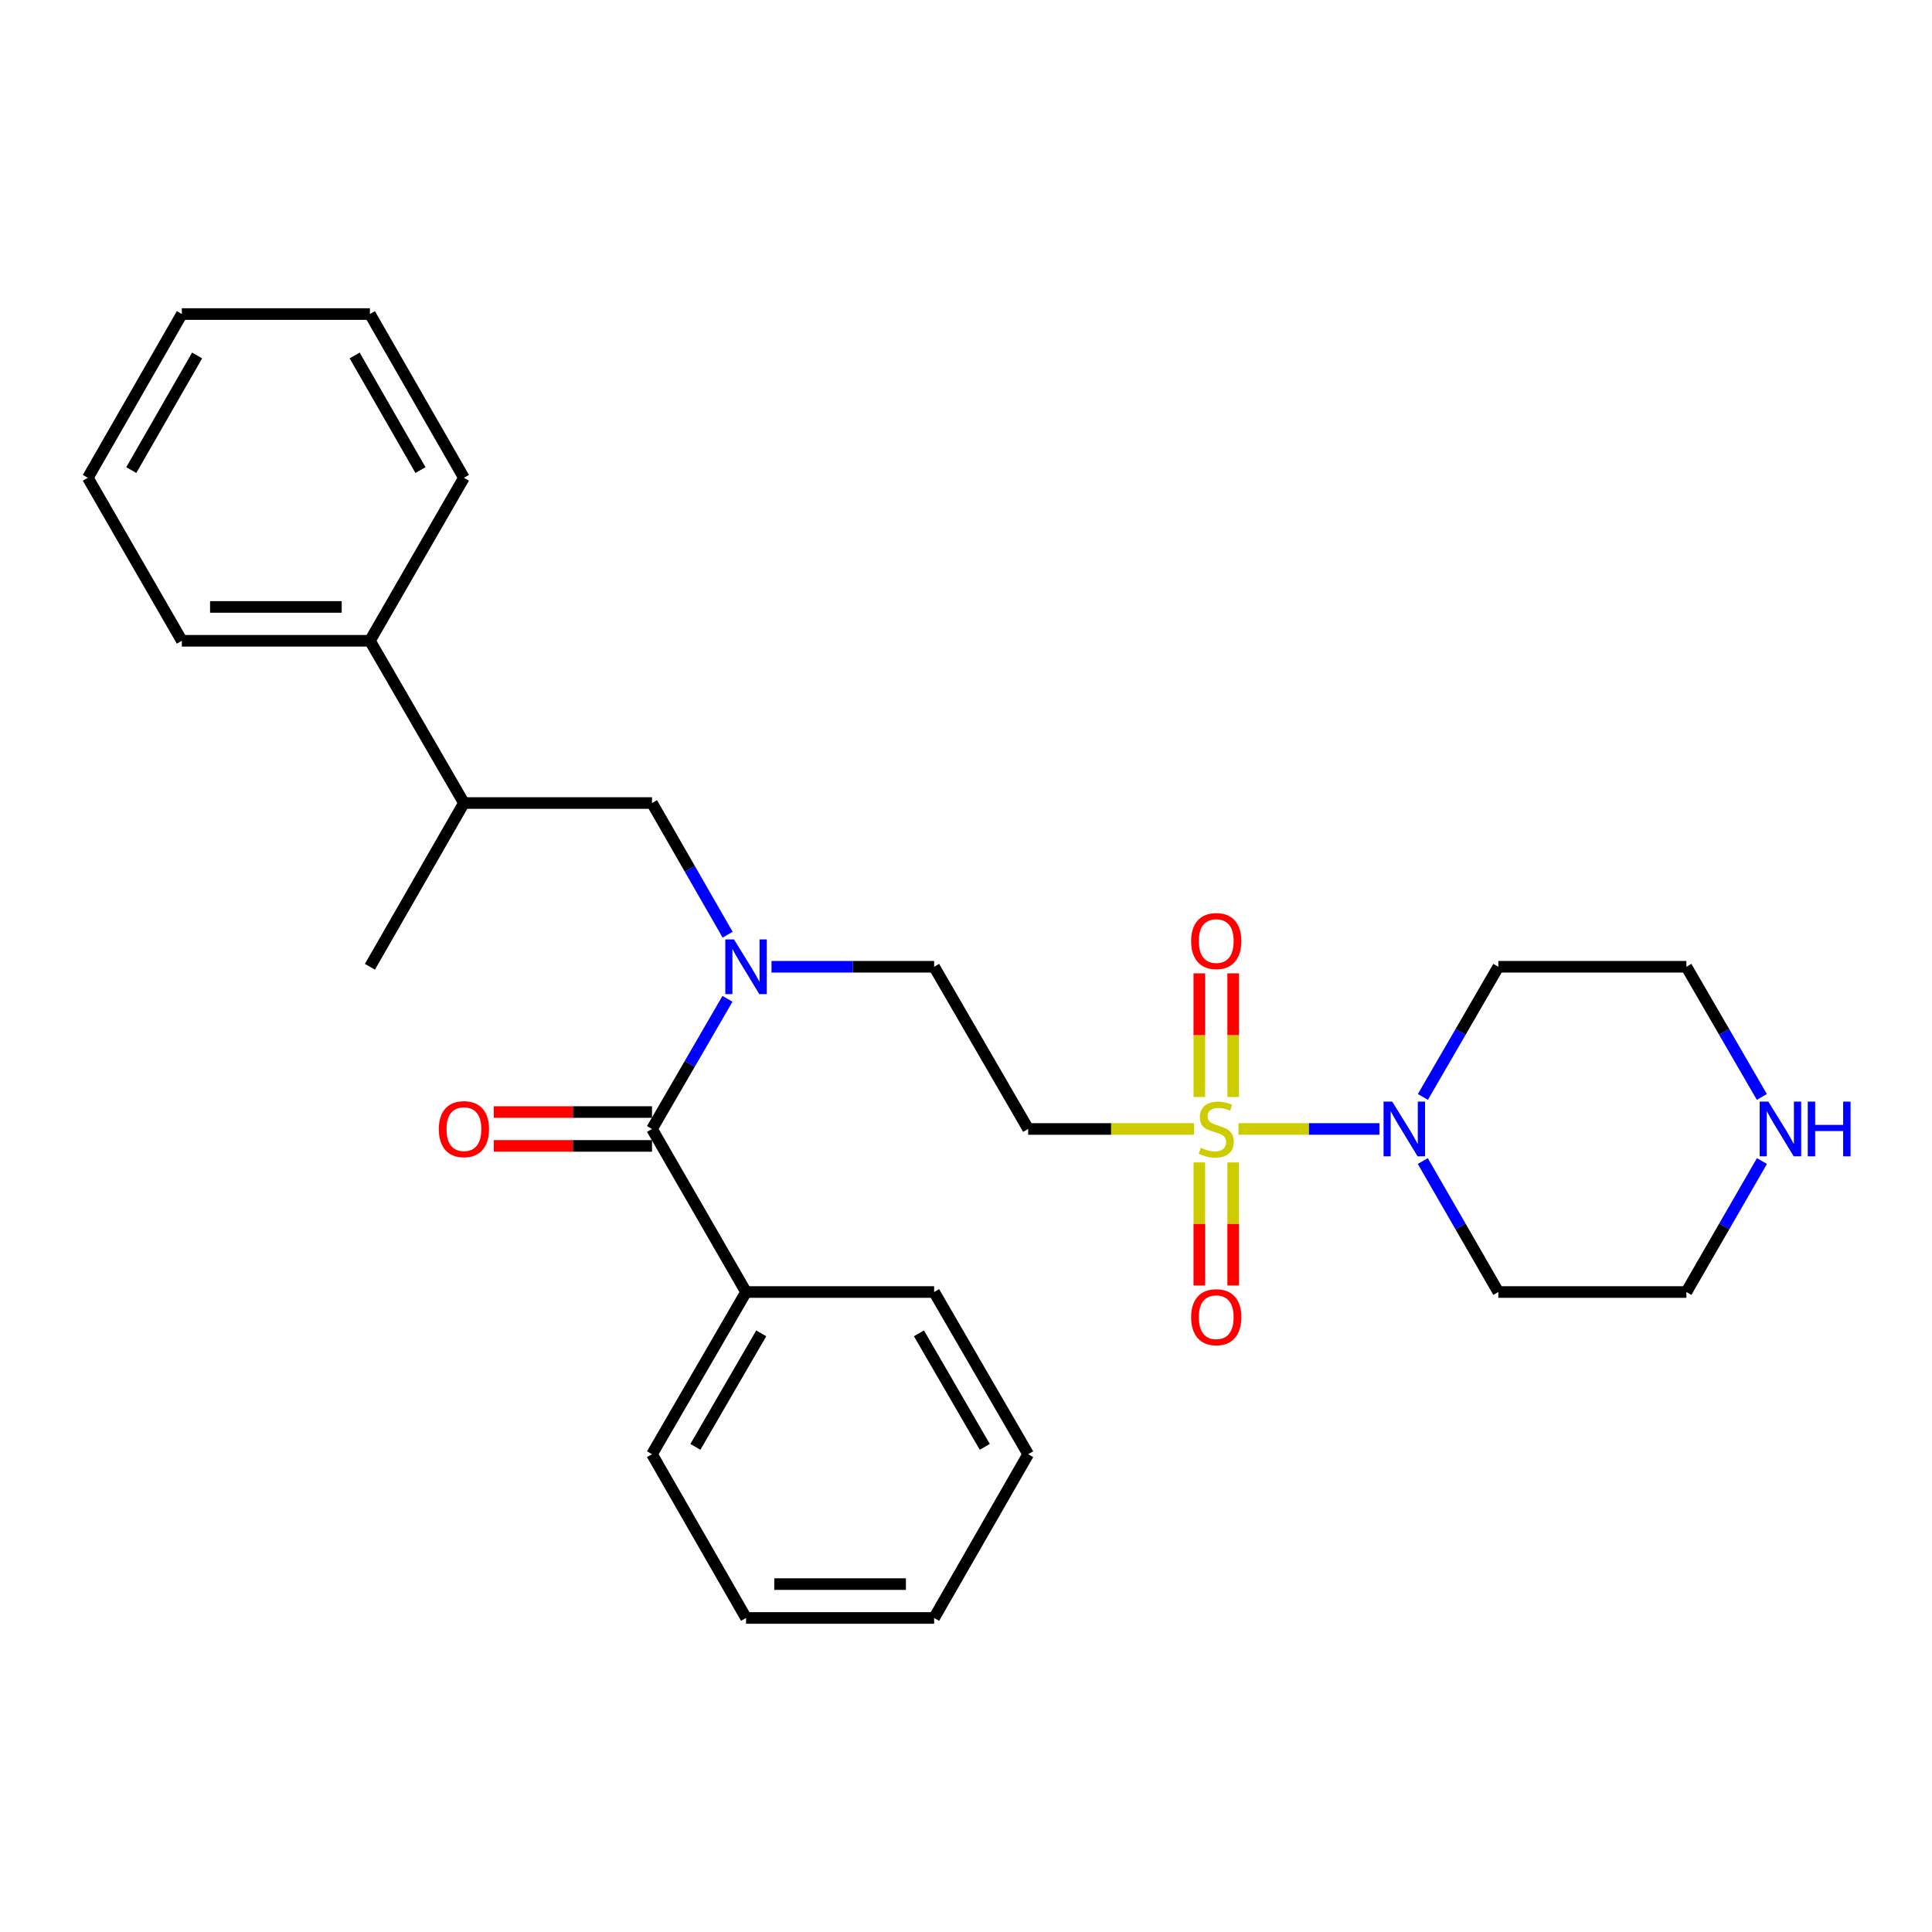 <?xml version='1.0' encoding='iso-8859-1'?>
<svg version='1.1' baseProfile='full'
              xmlns='http://www.w3.org/2000/svg'
                      xmlns:rdkit='http://www.rdkit.org/xml'
                      xmlns:xlink='http://www.w3.org/1999/xlink'
                  xml:space='preserve'
width='1000px' height='1000px' viewBox='0 0 1000 1000'>
<!-- END OF HEADER -->
<rect style='opacity:1.0;fill:#FFFFFF;stroke:none' width='1000' height='1000' x='0' y='0'> </rect>
<path class='bond-0' d='M 641.039,584.355 L 677.512,584.355' style='fill:none;fill-rule:evenodd;stroke:#CCCC00;stroke-width:6px;stroke-linecap:butt;stroke-linejoin:miter;stroke-opacity:1' />
<path class='bond-0' d='M 677.512,584.355 L 713.984,584.355' style='fill:none;fill-rule:evenodd;stroke:#0000FF;stroke-width:6px;stroke-linecap:butt;stroke-linejoin:miter;stroke-opacity:1' />
<path class='bond-3' d='M 618.012,584.355 L 575.097,584.355' style='fill:none;fill-rule:evenodd;stroke:#CCCC00;stroke-width:6px;stroke-linecap:butt;stroke-linejoin:miter;stroke-opacity:1' />
<path class='bond-3' d='M 575.097,584.355 L 532.182,584.355' style='fill:none;fill-rule:evenodd;stroke:#000000;stroke-width:6px;stroke-linecap:butt;stroke-linejoin:miter;stroke-opacity:1' />
<path class='bond-5' d='M 620.763,601.669 L 620.763,633.524' style='fill:none;fill-rule:evenodd;stroke:#CCCC00;stroke-width:6px;stroke-linecap:butt;stroke-linejoin:miter;stroke-opacity:1' />
<path class='bond-5' d='M 620.763,633.524 L 620.763,665.378' style='fill:none;fill-rule:evenodd;stroke:#FF0000;stroke-width:6px;stroke-linecap:butt;stroke-linejoin:miter;stroke-opacity:1' />
<path class='bond-5' d='M 638.289,601.669 L 638.289,633.524' style='fill:none;fill-rule:evenodd;stroke:#CCCC00;stroke-width:6px;stroke-linecap:butt;stroke-linejoin:miter;stroke-opacity:1' />
<path class='bond-5' d='M 638.289,633.524 L 638.289,665.378' style='fill:none;fill-rule:evenodd;stroke:#FF0000;stroke-width:6px;stroke-linecap:butt;stroke-linejoin:miter;stroke-opacity:1' />
<path class='bond-6' d='M 638.289,567.802 L 638.289,535.797' style='fill:none;fill-rule:evenodd;stroke:#CCCC00;stroke-width:6px;stroke-linecap:butt;stroke-linejoin:miter;stroke-opacity:1' />
<path class='bond-6' d='M 638.289,535.797 L 638.289,503.792' style='fill:none;fill-rule:evenodd;stroke:#FF0000;stroke-width:6px;stroke-linecap:butt;stroke-linejoin:miter;stroke-opacity:1' />
<path class='bond-6' d='M 620.763,567.802 L 620.763,535.797' style='fill:none;fill-rule:evenodd;stroke:#CCCC00;stroke-width:6px;stroke-linecap:butt;stroke-linejoin:miter;stroke-opacity:1' />
<path class='bond-6' d='M 620.763,535.797 L 620.763,503.792' style='fill:none;fill-rule:evenodd;stroke:#FF0000;stroke-width:6px;stroke-linecap:butt;stroke-linejoin:miter;stroke-opacity:1' />
<path class='bond-13' d='M 736.483,567.769 L 756.007,534.084' style='fill:none;fill-rule:evenodd;stroke:#0000FF;stroke-width:6px;stroke-linecap:butt;stroke-linejoin:miter;stroke-opacity:1' />
<path class='bond-13' d='M 756.007,534.084 L 775.532,500.399' style='fill:none;fill-rule:evenodd;stroke:#000000;stroke-width:6px;stroke-linecap:butt;stroke-linejoin:miter;stroke-opacity:1' />
<path class='bond-14' d='M 736.439,600.951 L 755.985,634.85' style='fill:none;fill-rule:evenodd;stroke:#0000FF;stroke-width:6px;stroke-linecap:butt;stroke-linejoin:miter;stroke-opacity:1' />
<path class='bond-14' d='M 755.985,634.85 L 775.532,668.75' style='fill:none;fill-rule:evenodd;stroke:#000000;stroke-width:6px;stroke-linecap:butt;stroke-linejoin:miter;stroke-opacity:1' />
<path class='bond-1' d='M 337.476,584.355 L 357.008,550.67' style='fill:none;fill-rule:evenodd;stroke:#000000;stroke-width:6px;stroke-linecap:butt;stroke-linejoin:miter;stroke-opacity:1' />
<path class='bond-1' d='M 357.008,550.67 L 376.54,516.985' style='fill:none;fill-rule:evenodd;stroke:#0000FF;stroke-width:6px;stroke-linecap:butt;stroke-linejoin:miter;stroke-opacity:1' />
<path class='bond-8' d='M 337.476,575.593 L 296.521,575.593' style='fill:none;fill-rule:evenodd;stroke:#000000;stroke-width:6px;stroke-linecap:butt;stroke-linejoin:miter;stroke-opacity:1' />
<path class='bond-8' d='M 296.521,575.593 L 255.566,575.593' style='fill:none;fill-rule:evenodd;stroke:#FF0000;stroke-width:6px;stroke-linecap:butt;stroke-linejoin:miter;stroke-opacity:1' />
<path class='bond-8' d='M 337.476,593.118 L 296.521,593.118' style='fill:none;fill-rule:evenodd;stroke:#000000;stroke-width:6px;stroke-linecap:butt;stroke-linejoin:miter;stroke-opacity:1' />
<path class='bond-8' d='M 296.521,593.118 L 255.566,593.118' style='fill:none;fill-rule:evenodd;stroke:#FF0000;stroke-width:6px;stroke-linecap:butt;stroke-linejoin:miter;stroke-opacity:1' />
<path class='bond-11' d='M 337.476,584.355 L 386.157,668.75' style='fill:none;fill-rule:evenodd;stroke:#000000;stroke-width:6px;stroke-linecap:butt;stroke-linejoin:miter;stroke-opacity:1' />
<path class='bond-2' d='M 399.331,500.399 L 441.416,500.399' style='fill:none;fill-rule:evenodd;stroke:#0000FF;stroke-width:6px;stroke-linecap:butt;stroke-linejoin:miter;stroke-opacity:1' />
<path class='bond-2' d='M 441.416,500.399 L 483.501,500.399' style='fill:none;fill-rule:evenodd;stroke:#000000;stroke-width:6px;stroke-linecap:butt;stroke-linejoin:miter;stroke-opacity:1' />
<path class='bond-4' d='M 376.62,483.796 L 357.048,449.72' style='fill:none;fill-rule:evenodd;stroke:#0000FF;stroke-width:6px;stroke-linecap:butt;stroke-linejoin:miter;stroke-opacity:1' />
<path class='bond-4' d='M 357.048,449.72 L 337.476,415.645' style='fill:none;fill-rule:evenodd;stroke:#000000;stroke-width:6px;stroke-linecap:butt;stroke-linejoin:miter;stroke-opacity:1' />
<path class='bond-7' d='M 532.182,584.355 L 483.501,500.399' style='fill:none;fill-rule:evenodd;stroke:#000000;stroke-width:6px;stroke-linecap:butt;stroke-linejoin:miter;stroke-opacity:1' />
<path class='bond-9' d='M 337.476,415.645 L 240.132,415.645' style='fill:none;fill-rule:evenodd;stroke:#000000;stroke-width:6px;stroke-linecap:butt;stroke-linejoin:miter;stroke-opacity:1' />
<path class='bond-12' d='M 240.132,415.645 L 191.47,331.669' style='fill:none;fill-rule:evenodd;stroke:#000000;stroke-width:6px;stroke-linecap:butt;stroke-linejoin:miter;stroke-opacity:1' />
<path class='bond-17' d='M 240.132,415.645 L 191.47,500.399' style='fill:none;fill-rule:evenodd;stroke:#000000;stroke-width:6px;stroke-linecap:butt;stroke-linejoin:miter;stroke-opacity:1' />
<path class='bond-10' d='M 911.976,600.951 L 892.426,634.85' style='fill:none;fill-rule:evenodd;stroke:#0000FF;stroke-width:6px;stroke-linecap:butt;stroke-linejoin:miter;stroke-opacity:1' />
<path class='bond-10' d='M 892.426,634.85 L 872.875,668.75' style='fill:none;fill-rule:evenodd;stroke:#000000;stroke-width:6px;stroke-linecap:butt;stroke-linejoin:miter;stroke-opacity:1' />
<path class='bond-28' d='M 911.932,567.769 L 892.403,534.084' style='fill:none;fill-rule:evenodd;stroke:#0000FF;stroke-width:6px;stroke-linecap:butt;stroke-linejoin:miter;stroke-opacity:1' />
<path class='bond-28' d='M 892.403,534.084 L 872.875,500.399' style='fill:none;fill-rule:evenodd;stroke:#000000;stroke-width:6px;stroke-linecap:butt;stroke-linejoin:miter;stroke-opacity:1' />
<path class='bond-18' d='M 386.157,668.75 L 337.476,752.696' style='fill:none;fill-rule:evenodd;stroke:#000000;stroke-width:6px;stroke-linecap:butt;stroke-linejoin:miter;stroke-opacity:1' />
<path class='bond-18' d='M 394.015,690.133 L 359.938,748.896' style='fill:none;fill-rule:evenodd;stroke:#000000;stroke-width:6px;stroke-linecap:butt;stroke-linejoin:miter;stroke-opacity:1' />
<path class='bond-19' d='M 386.157,668.75 L 483.501,668.75' style='fill:none;fill-rule:evenodd;stroke:#000000;stroke-width:6px;stroke-linecap:butt;stroke-linejoin:miter;stroke-opacity:1' />
<path class='bond-20' d='M 191.47,331.669 L 94.126,331.669' style='fill:none;fill-rule:evenodd;stroke:#000000;stroke-width:6px;stroke-linecap:butt;stroke-linejoin:miter;stroke-opacity:1' />
<path class='bond-20' d='M 176.868,314.144 L 108.728,314.144' style='fill:none;fill-rule:evenodd;stroke:#000000;stroke-width:6px;stroke-linecap:butt;stroke-linejoin:miter;stroke-opacity:1' />
<path class='bond-21' d='M 191.47,331.669 L 240.132,247.304' style='fill:none;fill-rule:evenodd;stroke:#000000;stroke-width:6px;stroke-linecap:butt;stroke-linejoin:miter;stroke-opacity:1' />
<path class='bond-15' d='M 775.532,500.399 L 872.875,500.399' style='fill:none;fill-rule:evenodd;stroke:#000000;stroke-width:6px;stroke-linecap:butt;stroke-linejoin:miter;stroke-opacity:1' />
<path class='bond-16' d='M 775.532,668.75 L 872.875,668.75' style='fill:none;fill-rule:evenodd;stroke:#000000;stroke-width:6px;stroke-linecap:butt;stroke-linejoin:miter;stroke-opacity:1' />
<path class='bond-24' d='M 337.476,752.696 L 386.157,837.451' style='fill:none;fill-rule:evenodd;stroke:#000000;stroke-width:6px;stroke-linecap:butt;stroke-linejoin:miter;stroke-opacity:1' />
<path class='bond-25' d='M 483.501,668.75 L 532.182,752.696' style='fill:none;fill-rule:evenodd;stroke:#000000;stroke-width:6px;stroke-linecap:butt;stroke-linejoin:miter;stroke-opacity:1' />
<path class='bond-25' d='M 475.642,690.133 L 509.72,748.896' style='fill:none;fill-rule:evenodd;stroke:#000000;stroke-width:6px;stroke-linecap:butt;stroke-linejoin:miter;stroke-opacity:1' />
<path class='bond-22' d='M 94.126,331.669 L 45.455,247.304' style='fill:none;fill-rule:evenodd;stroke:#000000;stroke-width:6px;stroke-linecap:butt;stroke-linejoin:miter;stroke-opacity:1' />
<path class='bond-23' d='M 240.132,247.304 L 191.47,162.549' style='fill:none;fill-rule:evenodd;stroke:#000000;stroke-width:6px;stroke-linecap:butt;stroke-linejoin:miter;stroke-opacity:1' />
<path class='bond-23' d='M 217.634,243.317 L 183.571,183.989' style='fill:none;fill-rule:evenodd;stroke:#000000;stroke-width:6px;stroke-linecap:butt;stroke-linejoin:miter;stroke-opacity:1' />
<path class='bond-30' d='M 45.455,247.304 L 94.126,162.549' style='fill:none;fill-rule:evenodd;stroke:#000000;stroke-width:6px;stroke-linecap:butt;stroke-linejoin:miter;stroke-opacity:1' />
<path class='bond-30' d='M 67.953,243.318 L 102.023,183.99' style='fill:none;fill-rule:evenodd;stroke:#000000;stroke-width:6px;stroke-linecap:butt;stroke-linejoin:miter;stroke-opacity:1' />
<path class='bond-26' d='M 191.47,162.549 L 94.126,162.549' style='fill:none;fill-rule:evenodd;stroke:#000000;stroke-width:6px;stroke-linecap:butt;stroke-linejoin:miter;stroke-opacity:1' />
<path class='bond-29' d='M 386.157,837.451 L 483.501,837.451' style='fill:none;fill-rule:evenodd;stroke:#000000;stroke-width:6px;stroke-linecap:butt;stroke-linejoin:miter;stroke-opacity:1' />
<path class='bond-29' d='M 400.759,819.925 L 468.899,819.925' style='fill:none;fill-rule:evenodd;stroke:#000000;stroke-width:6px;stroke-linecap:butt;stroke-linejoin:miter;stroke-opacity:1' />
<path class='bond-27' d='M 532.182,752.696 L 483.501,837.451' style='fill:none;fill-rule:evenodd;stroke:#000000;stroke-width:6px;stroke-linecap:butt;stroke-linejoin:miter;stroke-opacity:1' />
<path  class='atom-0' d='M 621.526 594.075
Q 621.846 594.195, 623.166 594.755
Q 624.486 595.315, 625.926 595.675
Q 627.406 595.995, 628.846 595.995
Q 631.526 595.995, 633.086 594.715
Q 634.646 593.395, 634.646 591.115
Q 634.646 589.555, 633.846 588.595
Q 633.086 587.635, 631.886 587.115
Q 630.686 586.595, 628.686 585.995
Q 626.166 585.235, 624.646 584.515
Q 623.166 583.795, 622.086 582.275
Q 621.046 580.755, 621.046 578.195
Q 621.046 574.635, 623.446 572.435
Q 625.886 570.235, 630.686 570.235
Q 633.966 570.235, 637.686 571.795
L 636.766 574.875
Q 633.366 573.475, 630.806 573.475
Q 628.046 573.475, 626.526 574.635
Q 625.006 575.755, 625.046 577.715
Q 625.046 579.235, 625.806 580.155
Q 626.606 581.075, 627.726 581.595
Q 628.886 582.115, 630.806 582.715
Q 633.366 583.515, 634.886 584.315
Q 636.406 585.115, 637.486 586.755
Q 638.606 588.355, 638.606 591.115
Q 638.606 595.035, 635.966 597.155
Q 633.366 599.235, 629.006 599.235
Q 626.486 599.235, 624.566 598.675
Q 622.686 598.155, 620.446 597.235
L 621.526 594.075
' fill='#CCCC00'/>
<path  class='atom-1' d='M 720.61 570.195
L 729.89 585.195
Q 730.81 586.675, 732.29 589.355
Q 733.77 592.035, 733.85 592.195
L 733.85 570.195
L 737.61 570.195
L 737.61 598.515
L 733.73 598.515
L 723.77 582.115
Q 722.61 580.195, 721.37 577.995
Q 720.17 575.795, 719.81 575.115
L 719.81 598.515
L 716.13 598.515
L 716.13 570.195
L 720.61 570.195
' fill='#0000FF'/>
<path  class='atom-3' d='M 379.897 486.239
L 389.177 501.239
Q 390.097 502.719, 391.577 505.399
Q 393.057 508.079, 393.137 508.239
L 393.137 486.239
L 396.897 486.239
L 396.897 514.559
L 393.017 514.559
L 383.057 498.159
Q 381.897 496.239, 380.657 494.039
Q 379.457 491.839, 379.097 491.159
L 379.097 514.559
L 375.417 514.559
L 375.417 486.239
L 379.897 486.239
' fill='#0000FF'/>
<path  class='atom-6' d='M 616.526 681.779
Q 616.526 674.979, 619.886 671.179
Q 623.246 667.379, 629.526 667.379
Q 635.806 667.379, 639.166 671.179
Q 642.526 674.979, 642.526 681.779
Q 642.526 688.659, 639.126 692.579
Q 635.726 696.459, 629.526 696.459
Q 623.286 696.459, 619.886 692.579
Q 616.526 688.699, 616.526 681.779
M 629.526 693.259
Q 633.846 693.259, 636.166 690.379
Q 638.526 687.459, 638.526 681.779
Q 638.526 676.219, 636.166 673.419
Q 633.846 670.579, 629.526 670.579
Q 625.206 670.579, 622.846 673.379
Q 620.526 676.179, 620.526 681.779
Q 620.526 687.499, 622.846 690.379
Q 625.206 693.259, 629.526 693.259
' fill='#FF0000'/>
<path  class='atom-7' d='M 616.526 487.092
Q 616.526 480.292, 619.886 476.492
Q 623.246 472.692, 629.526 472.692
Q 635.806 472.692, 639.166 476.492
Q 642.526 480.292, 642.526 487.092
Q 642.526 493.972, 639.126 497.892
Q 635.726 501.772, 629.526 501.772
Q 623.286 501.772, 619.886 497.892
Q 616.526 494.012, 616.526 487.092
M 629.526 498.572
Q 633.846 498.572, 636.166 495.692
Q 638.526 492.772, 638.526 487.092
Q 638.526 481.532, 636.166 478.732
Q 633.846 475.892, 629.526 475.892
Q 625.206 475.892, 622.846 478.692
Q 620.526 481.492, 620.526 487.092
Q 620.526 492.812, 622.846 495.692
Q 625.206 498.572, 629.526 498.572
' fill='#FF0000'/>
<path  class='atom-9' d='M 227.132 584.435
Q 227.132 577.635, 230.492 573.835
Q 233.852 570.035, 240.132 570.035
Q 246.412 570.035, 249.772 573.835
Q 253.132 577.635, 253.132 584.435
Q 253.132 591.315, 249.732 595.235
Q 246.332 599.115, 240.132 599.115
Q 233.892 599.115, 230.492 595.235
Q 227.132 591.355, 227.132 584.435
M 240.132 595.915
Q 244.452 595.915, 246.772 593.035
Q 249.132 590.115, 249.132 584.435
Q 249.132 578.875, 246.772 576.075
Q 244.452 573.235, 240.132 573.235
Q 235.812 573.235, 233.452 576.035
Q 231.132 578.835, 231.132 584.435
Q 231.132 590.155, 233.452 593.035
Q 235.812 595.915, 240.132 595.915
' fill='#FF0000'/>
<path  class='atom-11' d='M 915.287 570.195
L 924.567 585.195
Q 925.487 586.675, 926.967 589.355
Q 928.447 592.035, 928.527 592.195
L 928.527 570.195
L 932.287 570.195
L 932.287 598.515
L 928.407 598.515
L 918.447 582.115
Q 917.287 580.195, 916.047 577.995
Q 914.847 575.795, 914.487 575.115
L 914.487 598.515
L 910.807 598.515
L 910.807 570.195
L 915.287 570.195
' fill='#0000FF'/>
<path  class='atom-11' d='M 935.687 570.195
L 939.527 570.195
L 939.527 582.235
L 954.007 582.235
L 954.007 570.195
L 957.847 570.195
L 957.847 598.515
L 954.007 598.515
L 954.007 585.435
L 939.527 585.435
L 939.527 598.515
L 935.687 598.515
L 935.687 570.195
' fill='#0000FF'/>
</svg>
